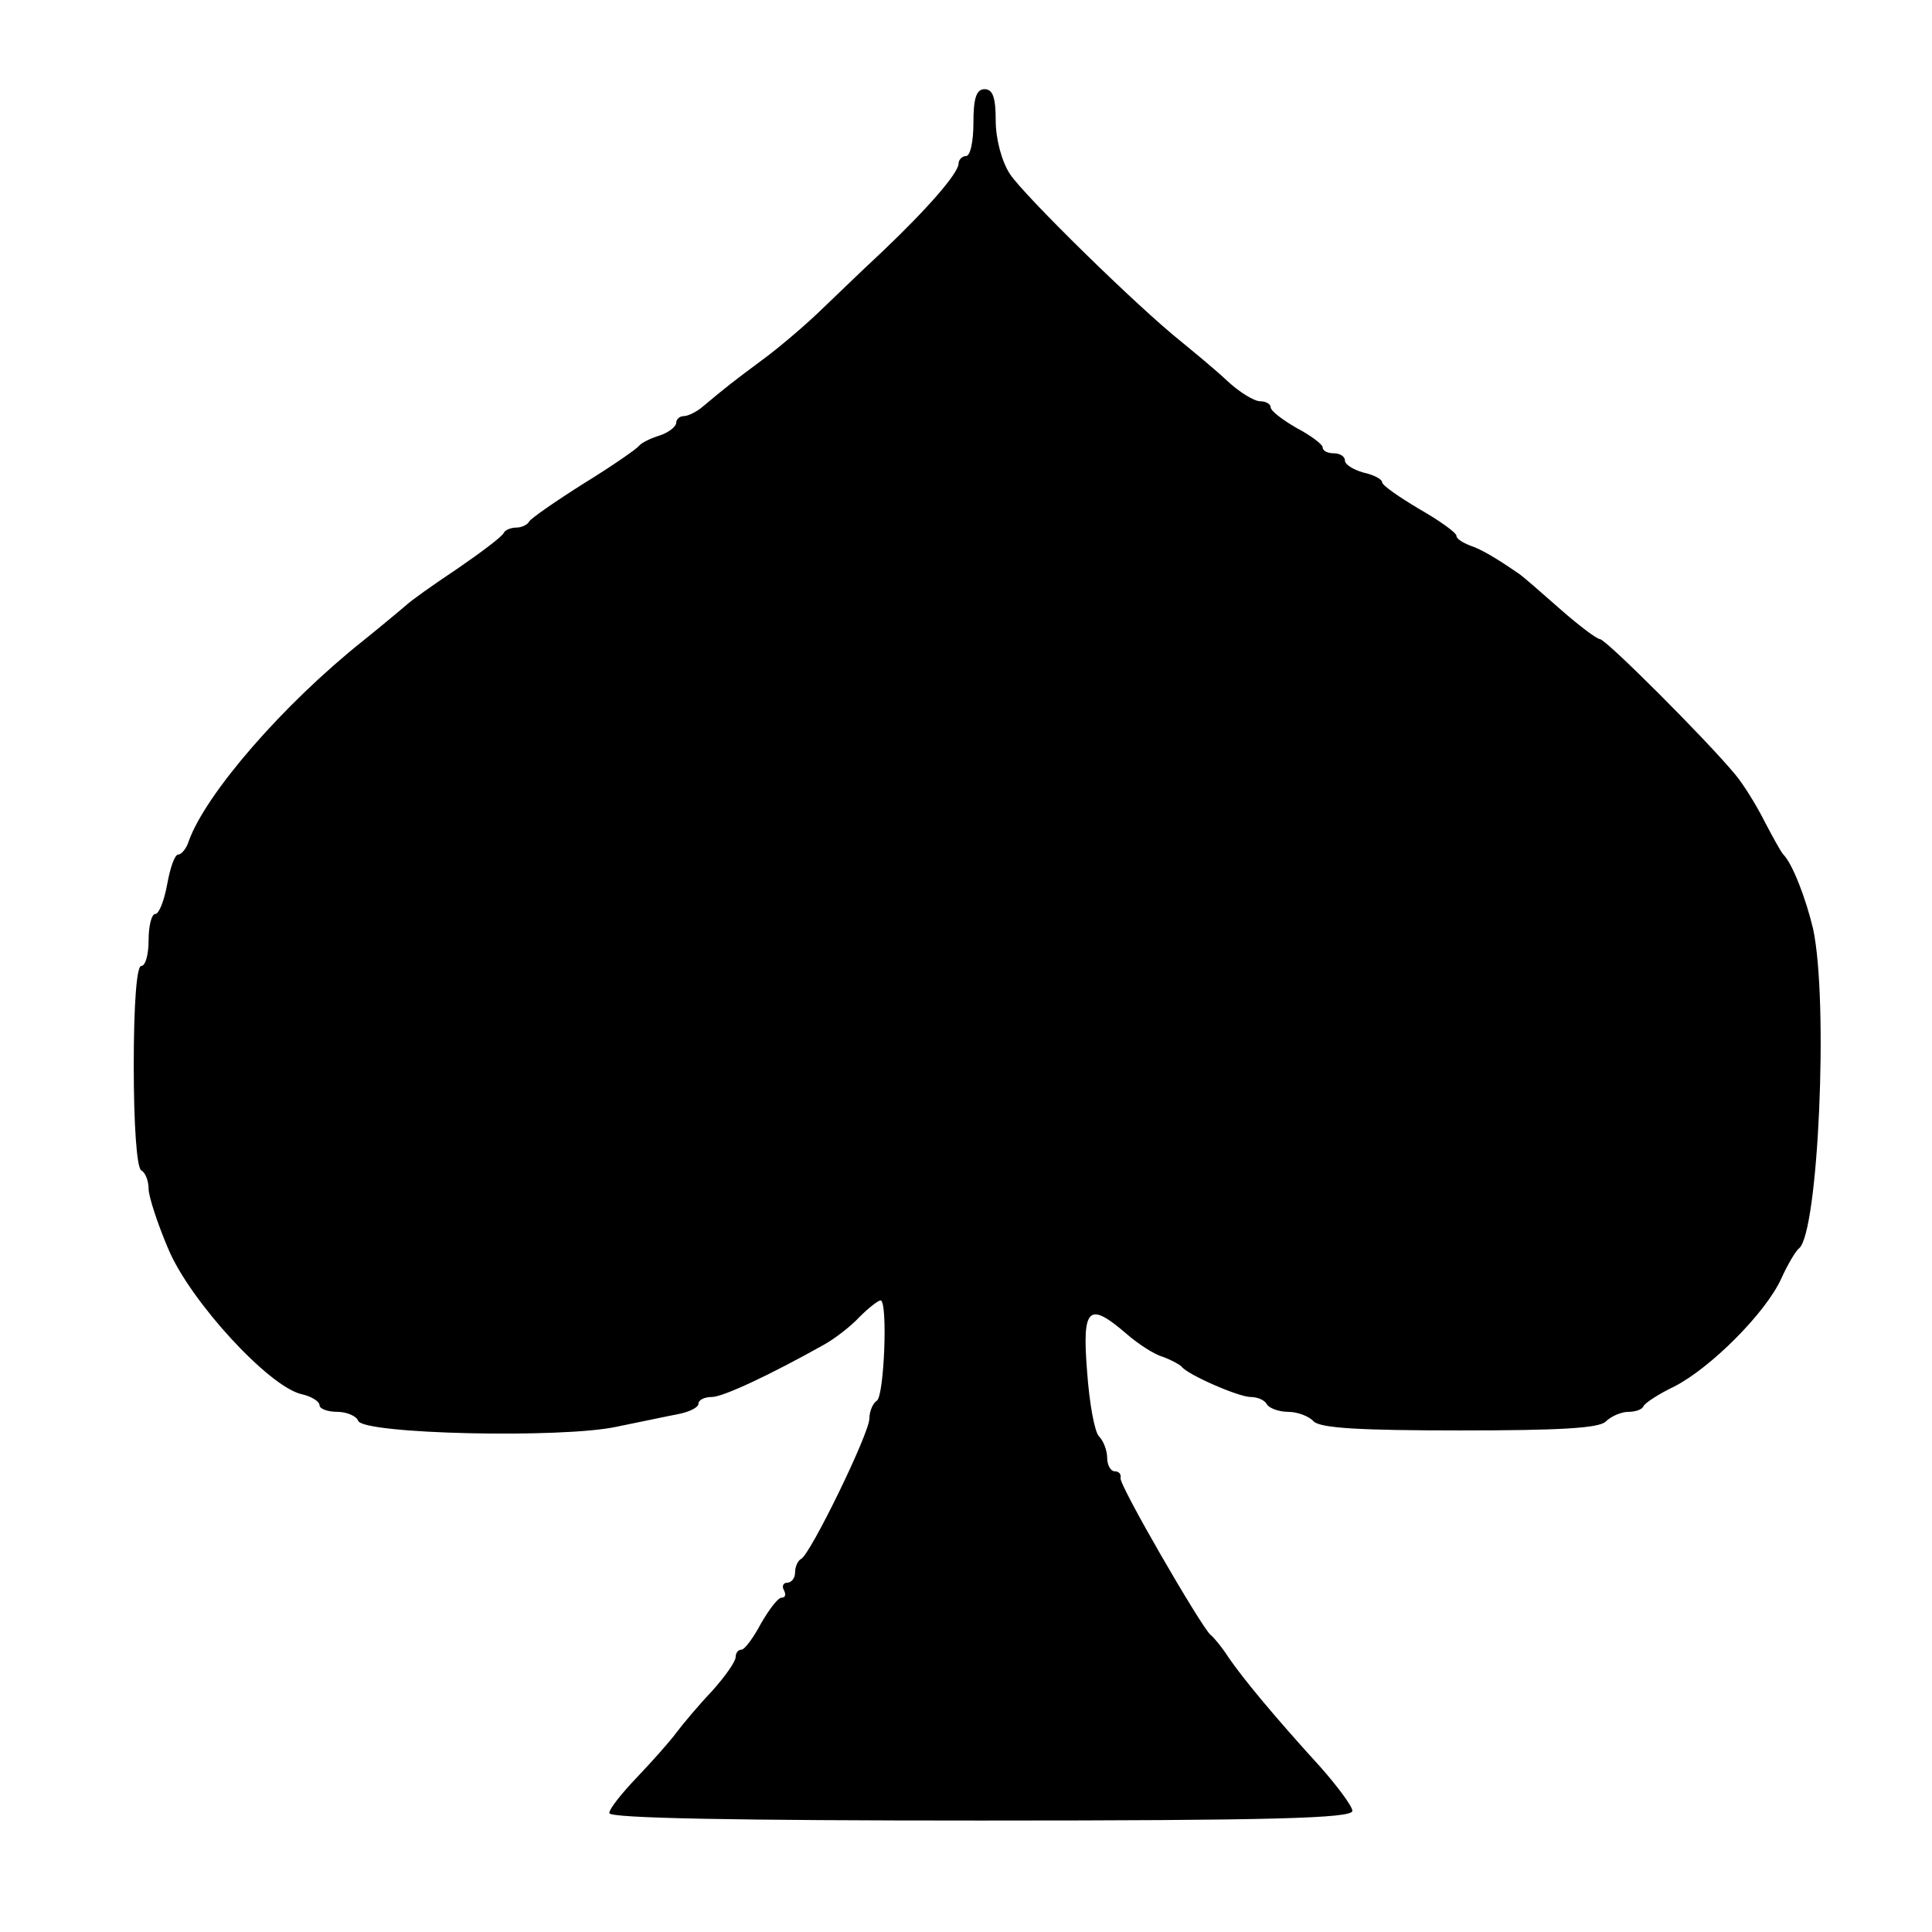 <svg version="1" xmlns="http://www.w3.org/2000/svg" width="346.667" height="346.667" viewBox="0 0 260 260"><path d="M131 16.5c0 2.5-.4 4.5-1 4.5-.5 0-1 .5-1 1 0 1.3-4.2 6.1-10.3 11.9-2.7 2.5-6.5 6.2-8.5 8.1-2.1 2-5.5 4.9-7.7 6.5-3.9 2.9-4.8 3.6-7.9 6.2-.8.7-2 1.3-2.6 1.3-.5 0-1 .4-1 .9s-1 1.3-2.2 1.7c-1.3.4-2.5 1-2.8 1.4-.3.4-3.6 2.7-7.5 5.1-3.8 2.4-7.1 4.7-7.3 5.1-.2.4-1 .8-1.7.8s-1.5.3-1.7.7c-.2.5-3 2.6-6.2 4.8-3.3 2.2-6.4 4.4-7 5-.6.5-3.2 2.7-5.7 4.7-10.8 8.6-21.2 20.6-23.5 27-.3 1-1 1.8-1.4 1.8-.5 0-1.1 1.8-1.5 4-.4 2.2-1.1 4-1.6 4s-.9 1.6-.9 3.5-.4 3.5-1 3.5-1 5.1-1 13.4c0 7.9.4 13.7 1 14.1.6.3 1 1.5 1 2.5s1.2 4.7 2.7 8.2c3 7 13.4 18.3 17.8 19.4 1.4.3 2.5 1 2.5 1.5s1.1.9 2.4.9c1.3 0 2.6.6 2.8 1.2.6 1.8 27.5 2.4 34.8.8 3-.6 6.7-1.4 8.3-1.7 1.5-.3 2.7-.9 2.7-1.4 0-.5.8-.9 1.8-.9 1.5 0 7.9-3 15.2-7.1 1.4-.8 3.5-2.4 4.7-3.7 1.2-1.2 2.5-2.2 2.8-2.2 1 0 .5 12.9-.5 13.5-.5.3-1 1.4-1 2.4 0 2-8 18.4-9.2 18.9-.4.2-.8 1-.8 1.8s-.5 1.4-1.1 1.4c-.5 0-.7.5-.4 1 .3.6.2 1-.3 1s-1.7 1.6-2.8 3.5c-1 1.9-2.2 3.5-2.6 3.5-.5 0-.8.5-.8 1 0 .6-1.4 2.6-3.2 4.6-1.8 1.9-3.9 4.4-4.8 5.6-.8 1.1-3.2 3.8-5.2 5.9-2.1 2.2-3.8 4.3-3.8 4.9 0 .7 17.3 1 50 1 39.3 0 50-.3 50-1.3 0-.6-2-3.3-4.3-5.9-6.2-6.8-10.5-12-12.4-14.8-.9-1.4-2-2.7-2.4-3-1.2-1-12.4-20.3-12.1-21.1.1-.5-.2-.9-.8-.9-.5 0-1-.8-1-1.8s-.5-2.3-1.1-2.9c-.6-.6-1.3-4.5-1.6-8.7-.7-8.7.2-9.5 5.3-5.1 1.6 1.4 3.8 2.8 4.9 3.1 1.1.4 2.2 1 2.5 1.3.8 1.1 7.7 4.1 9.3 4.1.9 0 1.9.4 2.2 1 .3.5 1.6 1 2.9 1 1.2 0 2.8.6 3.4 1.3 1 .9 6.3 1.2 19.7 1.2 13.4 0 18.7-.3 19.6-1.2.7-.7 2.1-1.3 3-1.3 1 0 1.9-.3 2.1-.8.2-.4 2-1.6 4.1-2.6 4.9-2.5 12.3-9.9 14.4-14.5.9-2 2-3.8 2.4-4.1 2.6-2 4-33.2 1.9-43-1-4.2-2.8-8.8-4-10-.3-.3-1.4-2.3-2.5-4.4-1.1-2.2-2.9-5.1-4-6.4-3.9-4.7-17.4-18.2-18.2-18.2-.4 0-2.8-1.8-5.3-4s-5-4.4-5.6-4.8c-3.2-2.2-5.1-3.3-6.6-3.8-1-.4-1.8-.9-1.8-1.3s-2.2-2-5-3.6c-2.7-1.6-5-3.2-5-3.6 0-.4-1.1-1-2.5-1.3-1.4-.4-2.5-1.1-2.5-1.6 0-.6-.7-1-1.5-1s-1.5-.3-1.5-.8c0-.4-1.6-1.6-3.5-2.6-1.9-1.1-3.5-2.3-3.5-2.8 0-.4-.6-.8-1.4-.8-.8 0-2.8-1.2-4.5-2.8-1.6-1.5-4.4-3.8-6.1-5.2-5.8-4.6-21.2-19.7-23.1-22.6-1.1-1.7-1.9-4.7-1.9-7.2 0-3.1-.4-4.2-1.5-4.2s-1.5 1.2-1.5 4.5z"/></svg>
